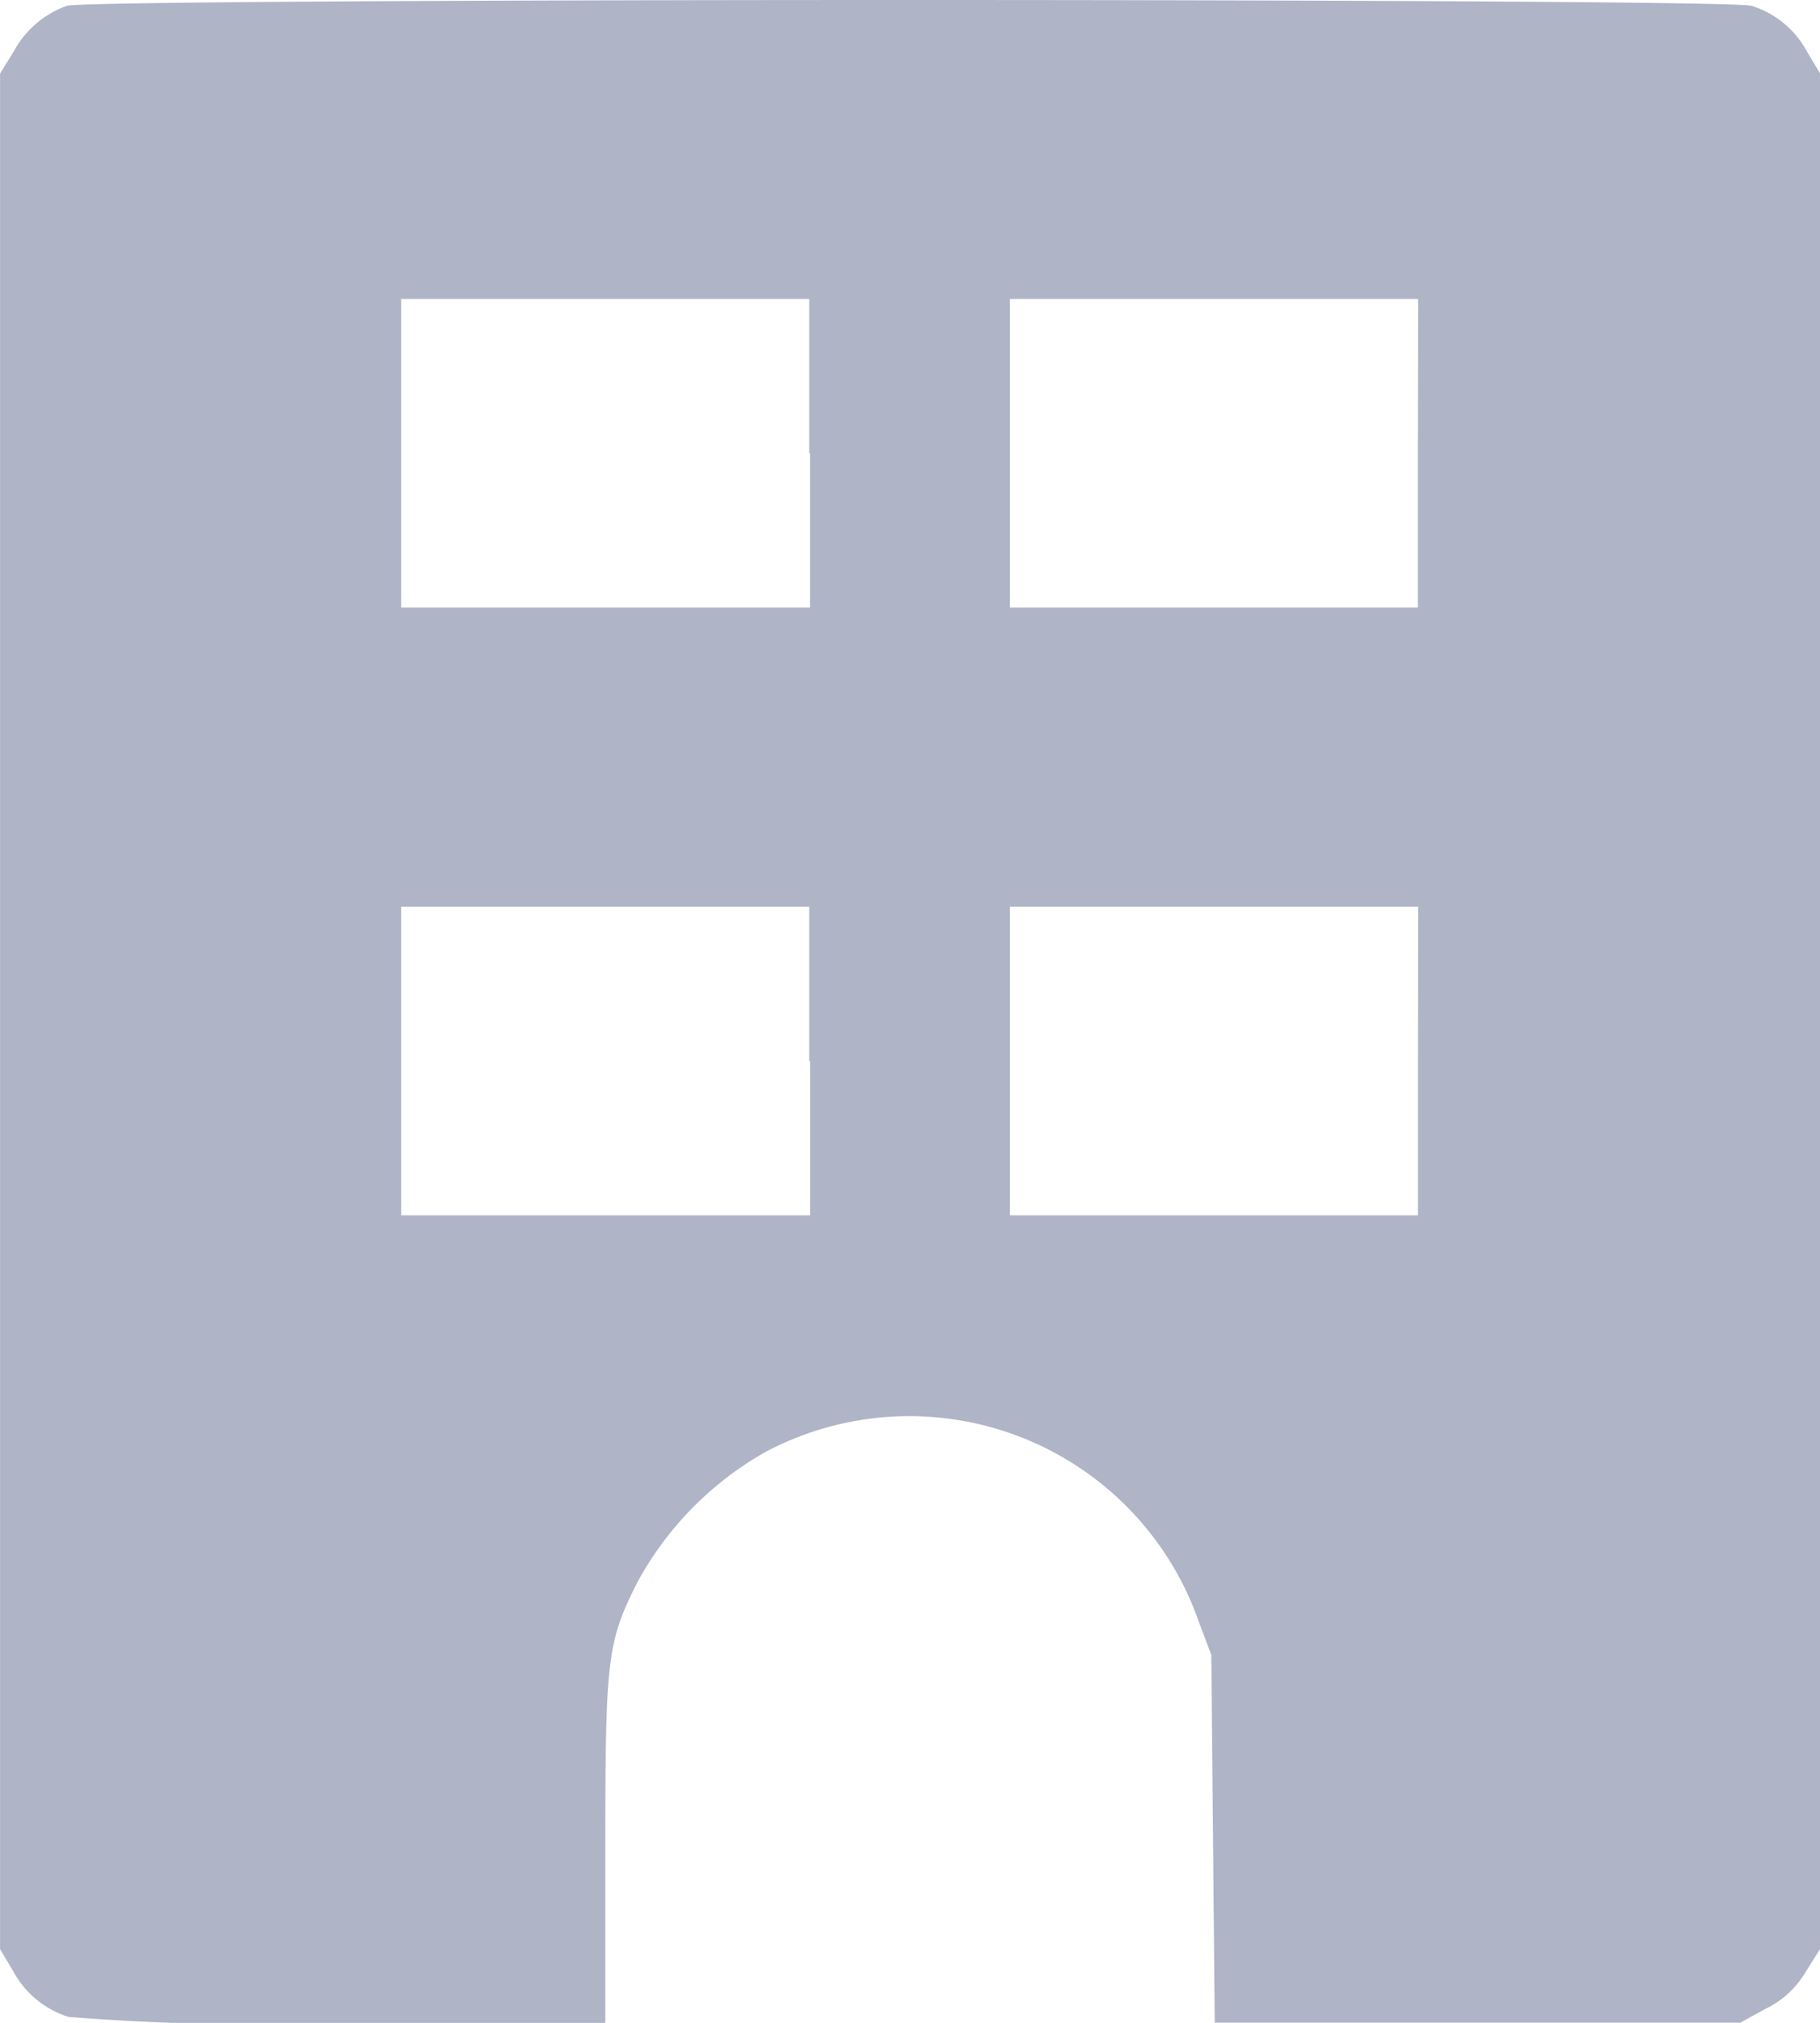 <svg xmlns="http://www.w3.org/2000/svg" width="48" height="53.353" viewBox="0 0 48 53.353">
  <path id="building" d="M23.664,10.178a2.582,2.582,0,0,0-1.4,1.2l-.362.588v49.47l.339.565a2.508,2.508,0,0,0,1.47,1.221,64.27,64.27,0,0,0,7.28.158h6.873V58.833c0-5.087.045-5.494.859-7.1A8.731,8.731,0,0,1,42.09,48.32a8.086,8.086,0,0,1,11.418,4.454l.339.9.045,4.838.045,4.861H67.8l.656-.362a2.459,2.459,0,0,0,1.063-.972l.384-.61V11.964l-.339-.565a2.508,2.508,0,0,0-1.47-1.221C67.5,9.974,24.229,9.974,23.664,10.178Zm19.6,11.8v4.07H32.481V17.91H43.243v4.07Zm16.03,0v4.07H48.534V17.91H59.3ZM43.266,38.01v4.07H32.481V33.94H43.243v4.07Zm16.03,0v4.07H48.534V33.94H59.3Z" transform="translate(-21.9 -10.025)" fill="#afb4c7"/>
</svg>
